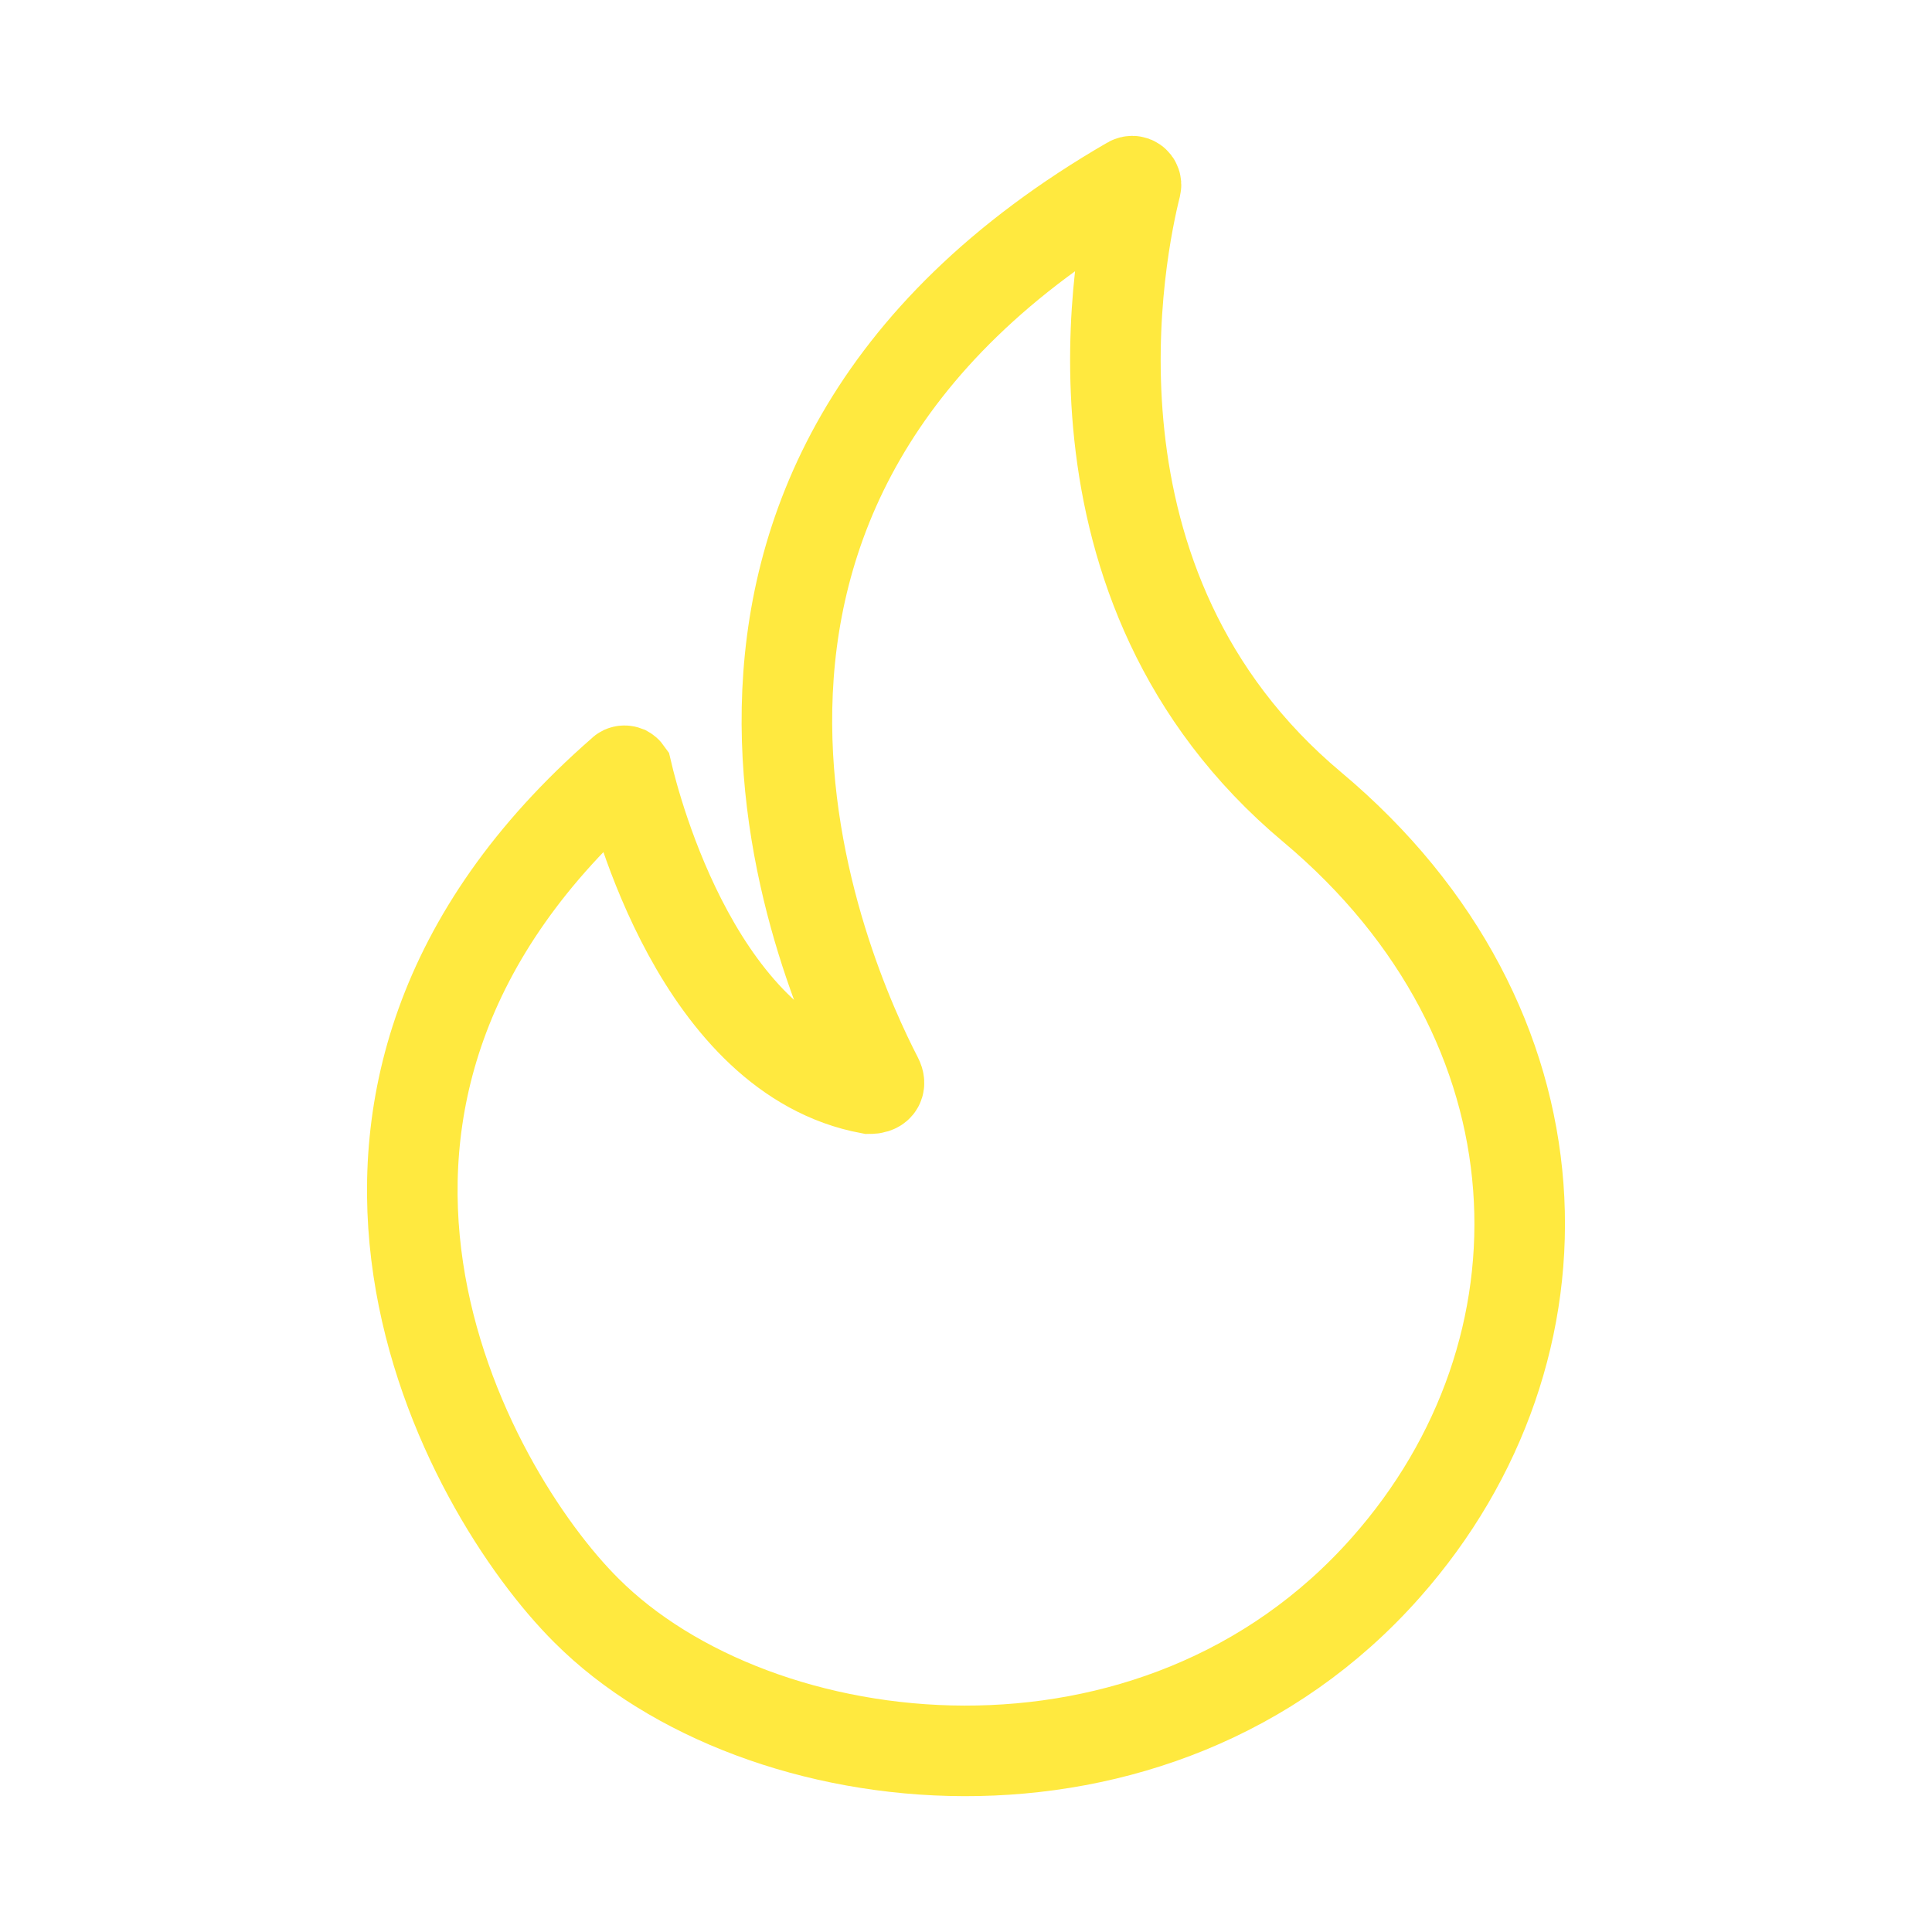 <svg width="32" height="32" viewBox="0 0 32 32" fill="none" xmlns="http://www.w3.org/2000/svg">
<path d="M-4952 -575H561V-577H-4952V-575ZM562 -574V3148H564V-574H562ZM561 3149H-4952V3151H561V3149ZM-4953 3148V-574H-4955V3148H-4953ZM-4952 3149C-4952.55 3149 -4953 3148.55 -4953 3148H-4955C-4955 3149.66 -4953.66 3151 -4952 3151V3149ZM562 3148C562 3148.55 561.552 3149 561 3149V3151C562.657 3151 564 3149.66 564 3148H562ZM561 -575C561.552 -575 562 -574.552 562 -574H564C564 -575.657 562.657 -577 561 -577V-575ZM-4952 -577C-4953.66 -577 -4955 -575.657 -4955 -574H-4953C-4953 -574.552 -4952.55 -575 -4952 -575V-577Z" fill="black" fill-opacity="0.1"/>
<path d="M18.72 3.009C18.73 3.003 18.743 3 18.755 3C18.768 3 18.78 3.005 18.79 3.012C18.8 3.019 18.808 3.029 18.812 3.041C18.816 3.053 18.817 3.066 18.814 3.078C18.568 4.053 17.356 9.702 21.736 13.369C26.016 16.957 26.147 22.354 22.958 25.958C19.145 30.275 12.551 29.514 9.714 26.676C7.715 24.688 4.085 18.205 10.301 12.787C10.306 12.78 10.312 12.775 10.32 12.771C10.327 12.768 10.335 12.766 10.343 12.766C10.351 12.766 10.359 12.768 10.367 12.771C10.374 12.775 10.38 12.78 10.385 12.787C10.537 13.432 11.591 17.508 14.403 18.032C14.534 18.032 14.597 17.974 14.534 17.854C13.705 16.249 9.971 8.066 18.72 3.009Z" stroke="#FFE93F" stroke-width="1.5" stroke-linecap="round"/>
</svg>
